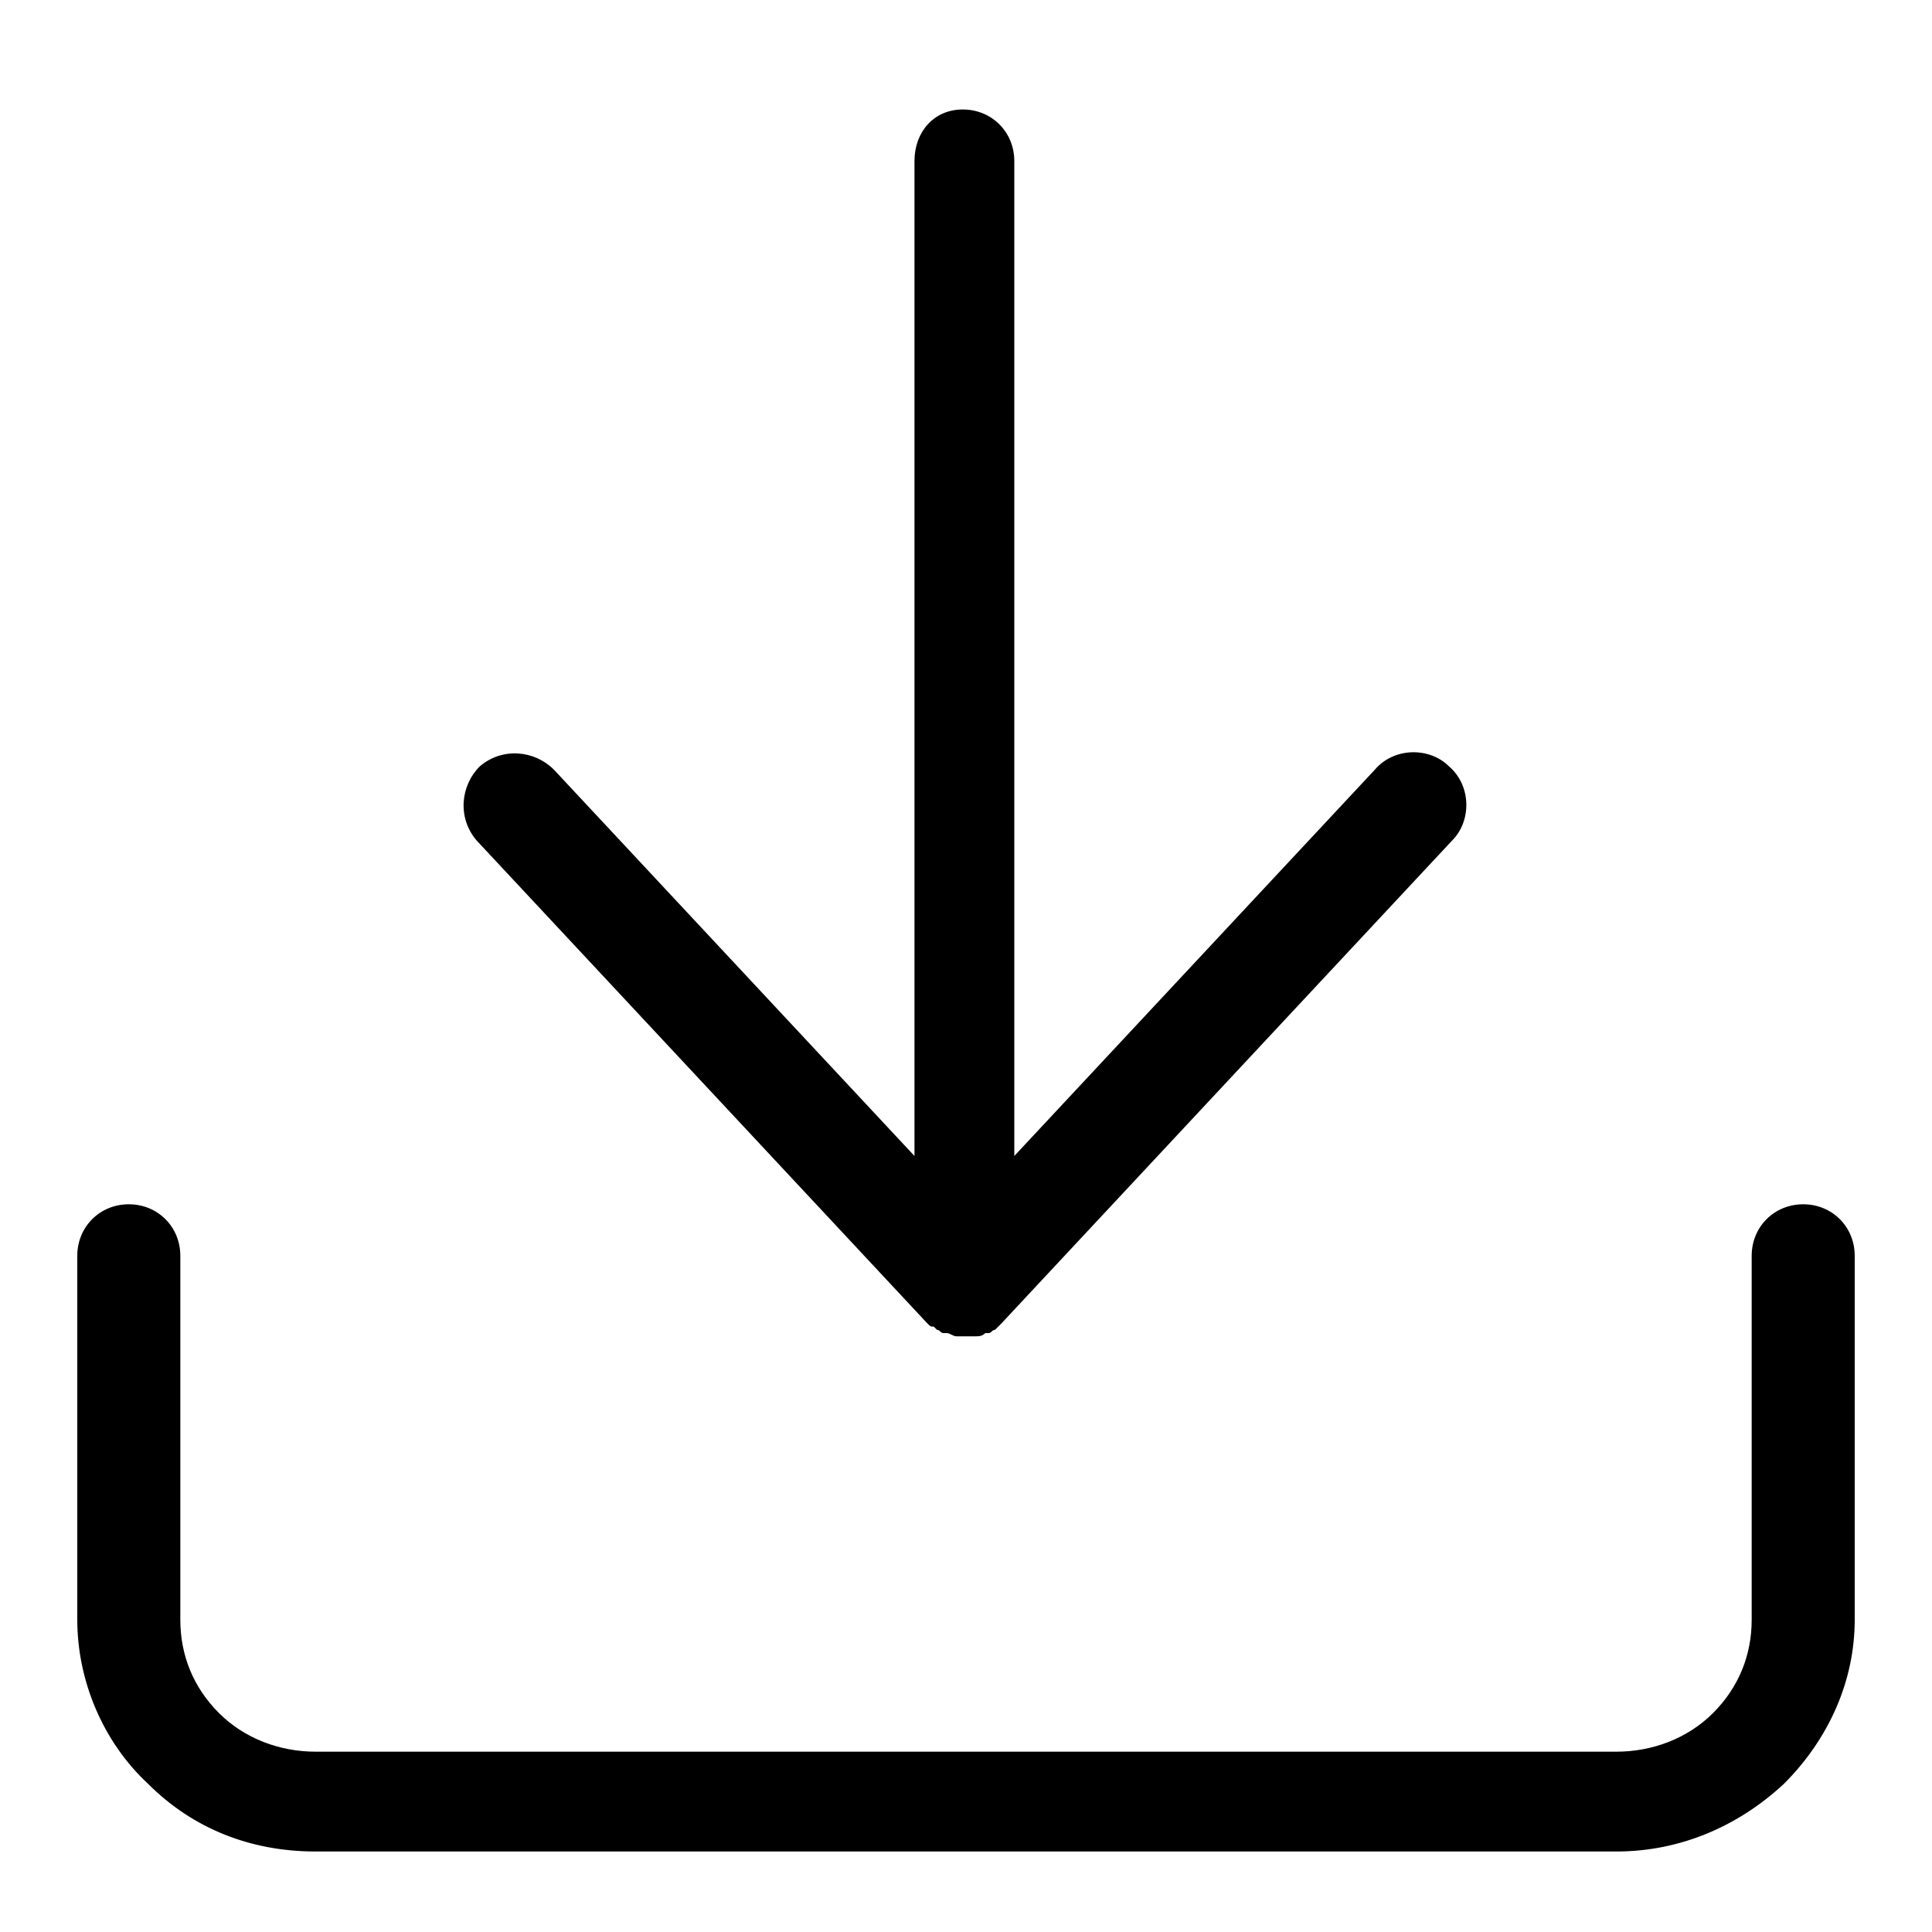 <svg width="60" height="60" viewBox="0 0 60 60" fill="none" xmlns="http://www.w3.org/2000/svg">
<path d="M56 37.4C55.1 37.4 54.4 38.1 54.4 39V50.3C54.4 51.4 54 52.4 53.2 53.2C52.4 54 51.3 54.4 50.2 54.4H9.8C8.7 54.4 7.6 54 6.8 53.2C6 52.4 5.6 51.4 5.6 50.3V39C5.6 38.1 4.9 37.4 4 37.4C3.1 37.4 2.4 38.1 2.4 39V50.3C2.4 52.2 3.2 54.1 4.6 55.4C6 56.8 7.8 57.5 9.8 57.5H50.2C52.2 57.5 54 56.7 55.4 55.4C56.8 54 57.6 52.2 57.6 50.3V39C57.6 38.1 56.9 37.4 56 37.4Z" fill="black"/>
<path d="M28.8 41.1C28.9 41.2 28.9 41.2 29 41.2L29.1 41.3C29.2 41.3 29.2 41.4 29.3 41.4H29.4C29.5 41.4 29.6 41.5 29.7 41.5C29.8 41.5 29.9 41.5 30 41.5C30.1 41.5 30.2 41.5 30.3 41.5C30.4 41.5 30.5 41.5 30.6 41.4H30.7C30.8 41.4 30.8 41.3 30.9 41.3L31 41.2L31.1 41.1L45.1 26.1C45.7 25.5 45.7 24.4 45 23.8C44.4 23.2 43.3 23.2 42.7 23.9L31.5 35.9V5C31.5 4.1 30.8 3.4 29.9 3.4C29 3.4 28.4 4.1 28.4 5V35.9L17.2 23.9C16.6 23.3 15.6 23.2 14.9 23.8C14.3 24.4 14.2 25.4 14.8 26.1L28.8 41.1Z" fill="black"/>
</svg>
